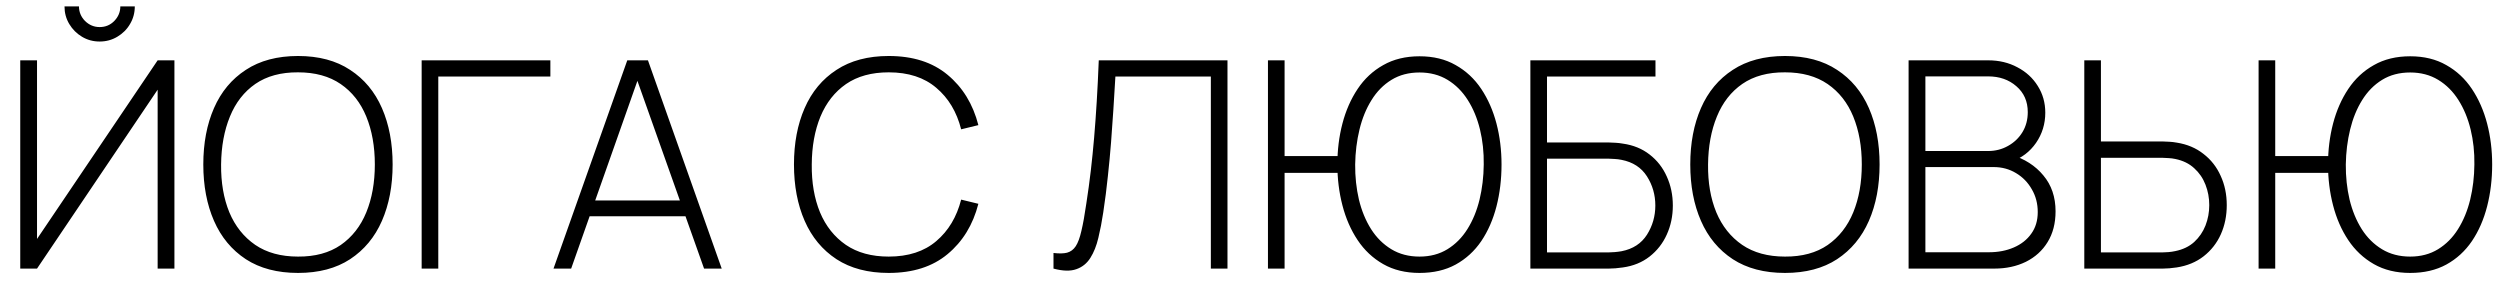 <?xml version="1.0" encoding="UTF-8"?> <svg xmlns="http://www.w3.org/2000/svg" width="121" height="14" viewBox="0 0 121 14" fill="none"><path d="M0.98 13V2.92H1.792V11.565L7.63 2.92H8.442V13H7.63V4.341L1.792 13H0.98ZM4.823 2.01C4.51 2.01 4.226 1.933 3.969 1.779C3.712 1.625 3.507 1.42 3.353 1.163C3.199 0.906 3.122 0.622 3.122 0.309H3.822C3.822 0.58 3.92 0.815 4.116 1.016C4.317 1.212 4.552 1.31 4.823 1.31C5.103 1.31 5.339 1.212 5.53 1.016C5.726 0.815 5.824 0.58 5.824 0.309H6.524C6.524 0.622 6.447 0.906 6.293 1.163C6.144 1.42 5.938 1.625 5.677 1.779C5.42 1.933 5.136 2.01 4.823 2.01ZM14.425 13.21C13.422 13.21 12.579 12.988 11.898 12.545C11.217 12.097 10.703 11.479 10.358 10.69C10.013 9.901 9.84 8.991 9.84 7.96C9.84 6.929 10.013 6.019 10.358 5.23C10.703 4.441 11.217 3.825 11.898 3.382C12.579 2.934 13.422 2.71 14.425 2.71C15.428 2.71 16.268 2.934 16.945 3.382C17.626 3.825 18.14 4.441 18.485 5.23C18.83 6.019 19.003 6.929 19.003 7.96C19.003 8.991 18.83 9.901 18.485 10.69C18.14 11.479 17.626 12.097 16.945 12.545C16.268 12.988 15.428 13.21 14.425 13.21ZM14.425 12.419C15.251 12.424 15.939 12.237 16.49 11.859C17.041 11.476 17.454 10.949 17.729 10.277C18.004 9.605 18.142 8.833 18.142 7.96C18.142 7.087 18.004 6.315 17.729 5.643C17.454 4.971 17.041 4.446 16.49 4.068C15.939 3.69 15.251 3.501 14.425 3.501C13.599 3.496 12.911 3.683 12.36 4.061C11.814 4.439 11.403 4.966 11.128 5.643C10.853 6.315 10.71 7.087 10.701 7.96C10.692 8.833 10.825 9.605 11.1 10.277C11.38 10.944 11.798 11.469 12.353 11.852C12.908 12.23 13.599 12.419 14.425 12.419ZM20.408 13V2.92H26.638V3.704H21.213V13H20.408ZM26.79 13L30.36 2.92H31.361L34.931 13H34.077L30.647 3.34H31.053L27.644 13H26.79ZM28.267 10.466V9.703H33.447V10.466H28.267ZM43.013 13.21C42.01 13.21 41.167 12.988 40.486 12.545C39.804 12.097 39.291 11.479 38.946 10.69C38.6 9.901 38.428 8.991 38.428 7.96C38.428 6.929 38.6 6.019 38.946 5.23C39.291 4.441 39.804 3.825 40.486 3.382C41.167 2.934 42.01 2.71 43.013 2.71C44.184 2.71 45.134 3.013 45.862 3.62C46.594 4.227 47.092 5.039 47.353 6.056L46.52 6.259C46.305 5.414 45.904 4.745 45.316 4.25C44.733 3.751 43.965 3.501 43.013 3.501C42.187 3.501 41.498 3.69 40.948 4.068C40.402 4.446 39.989 4.971 39.709 5.643C39.434 6.315 39.294 7.087 39.289 7.96C39.279 8.833 39.413 9.605 39.688 10.277C39.968 10.944 40.386 11.469 40.941 11.852C41.496 12.23 42.187 12.419 43.013 12.419C43.965 12.419 44.733 12.169 45.316 11.67C45.904 11.171 46.305 10.501 46.52 9.661L47.353 9.864C47.092 10.881 46.594 11.693 45.862 12.3C45.134 12.907 44.184 13.21 43.013 13.21ZM50.989 13V12.244C51.26 12.277 51.479 12.272 51.647 12.23C51.82 12.183 51.96 12.078 52.067 11.915C52.174 11.752 52.265 11.504 52.34 11.173C52.419 10.842 52.499 10.401 52.578 9.85C52.662 9.309 52.734 8.779 52.795 8.261C52.856 7.738 52.909 7.204 52.956 6.658C53.003 6.107 53.045 5.526 53.082 4.915C53.119 4.304 53.152 3.639 53.18 2.92H59.41V13H58.605V3.704H53.985C53.952 4.245 53.92 4.78 53.887 5.307C53.854 5.83 53.817 6.357 53.775 6.889C53.733 7.421 53.682 7.967 53.621 8.527C53.565 9.082 53.49 9.668 53.397 10.284C53.332 10.723 53.252 11.133 53.159 11.516C53.07 11.894 52.942 12.216 52.774 12.482C52.606 12.748 52.38 12.93 52.095 13.028C51.81 13.131 51.442 13.121 50.989 13ZM61.369 13V2.92H62.174V7.554H65.184V8.366H62.174V13H61.369ZM68.705 13.21C68.033 13.21 67.447 13.068 66.948 12.783C66.448 12.498 66.035 12.111 65.709 11.621C65.382 11.131 65.137 10.571 64.974 9.941C64.81 9.311 64.729 8.651 64.729 7.96C64.729 7.265 64.81 6.604 64.974 5.979C65.137 5.354 65.382 4.796 65.709 4.306C66.035 3.816 66.448 3.431 66.948 3.151C67.447 2.866 68.033 2.724 68.705 2.724C69.377 2.724 69.96 2.866 70.455 3.151C70.954 3.431 71.367 3.816 71.694 4.306C72.02 4.796 72.265 5.354 72.429 5.979C72.592 6.604 72.674 7.265 72.674 7.96C72.674 8.679 72.592 9.355 72.429 9.99C72.265 10.625 72.02 11.185 71.694 11.67C71.367 12.151 70.954 12.529 70.455 12.804C69.96 13.075 69.377 13.21 68.705 13.21ZM68.705 12.419C69.218 12.419 69.668 12.3 70.056 12.062C70.443 11.824 70.765 11.5 71.022 11.089C71.283 10.674 71.479 10.198 71.61 9.661C71.74 9.12 71.808 8.553 71.813 7.96C71.822 7.367 71.761 6.803 71.631 6.266C71.5 5.729 71.304 5.256 71.043 4.845C70.781 4.43 70.455 4.103 70.063 3.865C69.671 3.627 69.218 3.508 68.705 3.508C68.187 3.508 67.734 3.627 67.347 3.865C66.959 4.103 66.637 4.43 66.381 4.845C66.124 5.256 65.93 5.729 65.8 6.266C65.669 6.803 65.599 7.367 65.59 7.96C65.585 8.553 65.646 9.12 65.772 9.661C65.902 10.198 66.098 10.674 66.36 11.089C66.621 11.5 66.948 11.824 67.34 12.062C67.732 12.3 68.187 12.419 68.705 12.419ZM74.07 13V2.92H80.125V3.704H74.875V6.896H77.871C77.969 6.896 78.074 6.901 78.186 6.91C78.302 6.915 78.424 6.929 78.55 6.952C79.049 7.022 79.478 7.197 79.838 7.477C80.202 7.757 80.48 8.112 80.671 8.541C80.867 8.97 80.965 9.439 80.965 9.948C80.965 10.457 80.867 10.926 80.671 11.355C80.48 11.78 80.202 12.134 79.838 12.419C79.478 12.699 79.049 12.874 78.55 12.944C78.424 12.963 78.302 12.977 78.186 12.986C78.074 12.995 77.969 13 77.871 13H74.07ZM74.875 12.216H77.857C77.941 12.216 78.037 12.211 78.144 12.202C78.256 12.193 78.368 12.179 78.48 12.16C79.031 12.053 79.441 11.787 79.712 11.362C79.983 10.933 80.118 10.461 80.118 9.948C80.118 9.43 79.983 8.959 79.712 8.534C79.441 8.109 79.031 7.843 78.48 7.736C78.368 7.713 78.256 7.699 78.144 7.694C78.037 7.685 77.941 7.68 77.857 7.68H74.875V12.216ZM86.394 13.21C85.39 13.21 84.548 12.988 83.867 12.545C83.185 12.097 82.672 11.479 82.327 10.69C81.981 9.901 81.809 8.991 81.809 7.96C81.809 6.929 81.981 6.019 82.327 5.23C82.672 4.441 83.185 3.825 83.867 3.382C84.548 2.934 85.39 2.71 86.394 2.71C87.397 2.71 88.237 2.934 88.914 3.382C89.595 3.825 90.108 4.441 90.454 5.23C90.799 6.019 90.972 6.929 90.972 7.96C90.972 8.991 90.799 9.901 90.454 10.69C90.108 11.479 89.595 12.097 88.914 12.545C88.237 12.988 87.397 13.21 86.394 13.21ZM86.394 12.419C87.22 12.424 87.908 12.237 88.459 11.859C89.009 11.476 89.422 10.949 89.698 10.277C89.973 9.605 90.111 8.833 90.111 7.96C90.111 7.087 89.973 6.315 89.698 5.643C89.422 4.971 89.009 4.446 88.459 4.068C87.908 3.69 87.22 3.501 86.394 3.501C85.568 3.496 84.879 3.683 84.329 4.061C83.783 4.439 83.372 4.966 83.097 5.643C82.821 6.315 82.679 7.087 82.67 7.96C82.66 8.833 82.793 9.605 83.069 10.277C83.349 10.944 83.766 11.469 84.322 11.852C84.877 12.23 85.568 12.419 86.394 12.419ZM92.376 13V2.92H96.234C96.756 2.92 97.225 3.032 97.641 3.256C98.061 3.475 98.389 3.776 98.627 4.159C98.87 4.542 98.992 4.973 98.992 5.454C98.992 5.995 98.842 6.483 98.543 6.917C98.245 7.346 97.848 7.647 97.353 7.82L97.326 7.484C97.988 7.685 98.513 8.021 98.9 8.492C99.293 8.959 99.489 9.537 99.489 10.228C99.489 10.807 99.36 11.304 99.103 11.719C98.852 12.13 98.501 12.447 98.053 12.671C97.606 12.89 97.097 13 96.528 13H92.376ZM93.189 12.209H96.261C96.71 12.209 97.111 12.132 97.466 11.978C97.825 11.824 98.107 11.602 98.312 11.313C98.522 11.024 98.627 10.674 98.627 10.263C98.627 9.857 98.532 9.491 98.341 9.164C98.154 8.833 97.9 8.571 97.578 8.38C97.255 8.184 96.894 8.086 96.493 8.086H93.189V12.209ZM93.189 7.309H96.227C96.576 7.309 96.896 7.227 97.186 7.064C97.48 6.901 97.713 6.679 97.885 6.399C98.058 6.114 98.144 5.79 98.144 5.426C98.144 4.908 97.96 4.49 97.591 4.173C97.228 3.856 96.772 3.697 96.227 3.697H93.189V7.309ZM100.88 13V2.92H101.685V6.847H104.681C104.779 6.847 104.884 6.852 104.996 6.861C105.108 6.866 105.227 6.88 105.353 6.903C105.857 6.982 106.289 7.164 106.648 7.449C107.012 7.729 107.29 8.084 107.481 8.513C107.677 8.938 107.775 9.409 107.775 9.927C107.775 10.44 107.68 10.912 107.488 11.341C107.297 11.766 107.019 12.12 106.655 12.405C106.296 12.685 105.862 12.865 105.353 12.944C105.227 12.963 105.108 12.977 104.996 12.986C104.884 12.995 104.779 13 104.681 13H100.88ZM101.685 12.216H104.667C104.747 12.216 104.842 12.211 104.954 12.202C105.066 12.193 105.176 12.176 105.283 12.153C105.652 12.078 105.958 11.931 106.2 11.712C106.443 11.488 106.625 11.222 106.746 10.914C106.868 10.601 106.928 10.272 106.928 9.927C106.928 9.582 106.868 9.253 106.746 8.94C106.625 8.627 106.443 8.361 106.2 8.142C105.958 7.918 105.652 7.769 105.283 7.694C105.176 7.671 105.066 7.657 104.954 7.652C104.842 7.643 104.747 7.638 104.667 7.638H101.685V12.216ZM109.316 13V2.92H110.121V7.554H113.131V8.366H110.121V13H109.316ZM116.652 13.21C115.98 13.21 115.394 13.068 114.895 12.783C114.396 12.498 113.983 12.111 113.656 11.621C113.329 11.131 113.084 10.571 112.921 9.941C112.758 9.311 112.676 8.651 112.676 7.96C112.676 7.265 112.758 6.604 112.921 5.979C113.084 5.354 113.329 4.796 113.656 4.306C113.983 3.816 114.396 3.431 114.895 3.151C115.394 2.866 115.98 2.724 116.652 2.724C117.324 2.724 117.907 2.866 118.402 3.151C118.901 3.431 119.314 3.816 119.641 4.306C119.968 4.796 120.213 5.354 120.376 5.979C120.539 6.604 120.621 7.265 120.621 7.96C120.621 8.679 120.539 9.355 120.376 9.99C120.213 10.625 119.968 11.185 119.641 11.67C119.314 12.151 118.901 12.529 118.402 12.804C117.907 13.075 117.324 13.21 116.652 13.21ZM116.652 12.419C117.165 12.419 117.616 12.3 118.003 12.062C118.39 11.824 118.712 11.5 118.969 11.089C119.23 10.674 119.426 10.198 119.557 9.661C119.688 9.12 119.755 8.553 119.76 7.96C119.769 7.367 119.709 6.803 119.578 6.266C119.447 5.729 119.251 5.256 118.99 4.845C118.729 4.43 118.402 4.103 118.01 3.865C117.618 3.627 117.165 3.508 116.652 3.508C116.134 3.508 115.681 3.627 115.294 3.865C114.907 4.103 114.585 4.43 114.328 4.845C114.071 5.256 113.878 5.729 113.747 6.266C113.616 6.803 113.546 7.367 113.537 7.96C113.532 8.553 113.593 9.12 113.719 9.661C113.85 10.198 114.046 10.674 114.307 11.089C114.568 11.5 114.895 11.824 115.287 12.062C115.679 12.3 116.134 12.419 116.652 12.419Z" fill="black"></path></svg> 